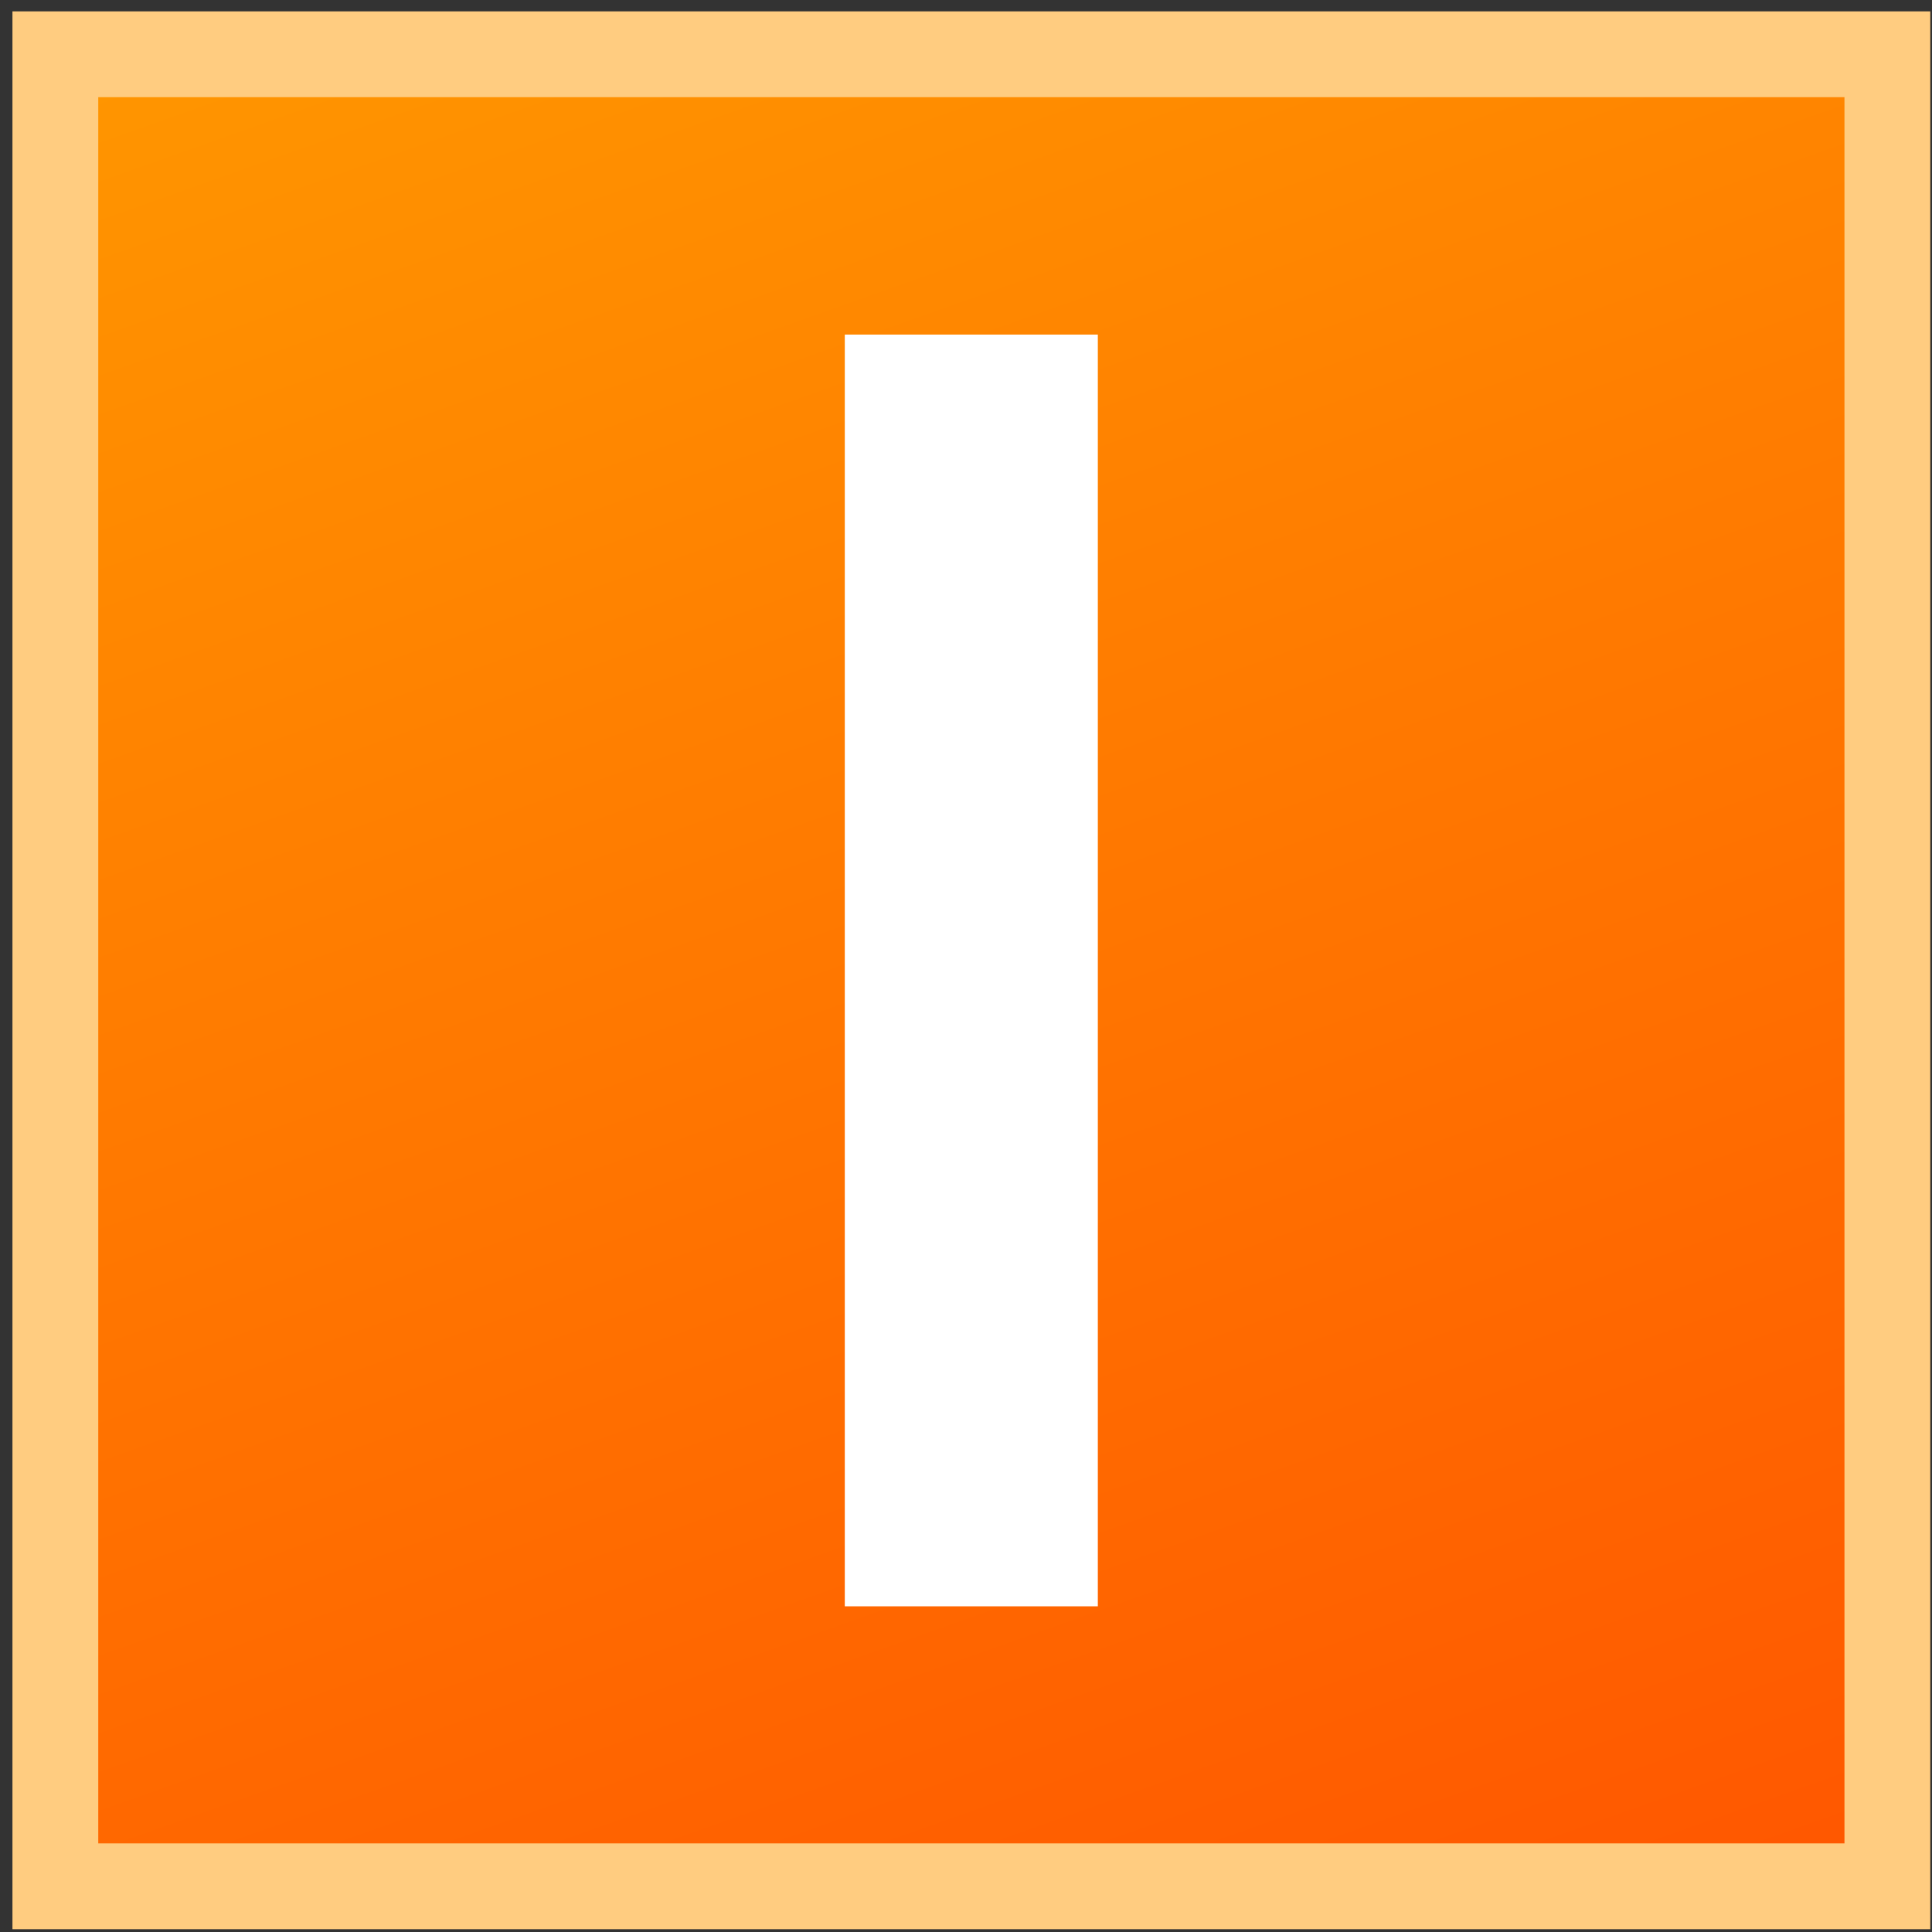 <svg width="128" height="128" viewBox="0 0 128 128" fill="none" xmlns="http://www.w3.org/2000/svg">
<rect x="0" y="0" width="128" height="128" fill="#333333" stroke="none"/>
<path d="M125.044 3.595H3.667V124.972H125.044V3.595Z" fill="url(#paint0_linear_368_653)"/>
<path d="M122.201 6.438V122.129H6.51V6.438H122.201ZM127.886 0.753H0.825V127.814H127.886V0.753Z" fill="#FFCC80"/>
<path d="M55.97 106.422V22.167H72.734V106.422H55.97Z" fill="white"/>
<defs>
<linearGradient id="paint0_linear_368_653" x1="36.129" y1="-15.157" x2="92.062" y2="142.261" gradientUnits="userSpaceOnUse">
<stop stop-color="#FF9900"/>
<stop offset="1" stop-color="#FF5400"/>
</linearGradient>
</defs>
</svg>

